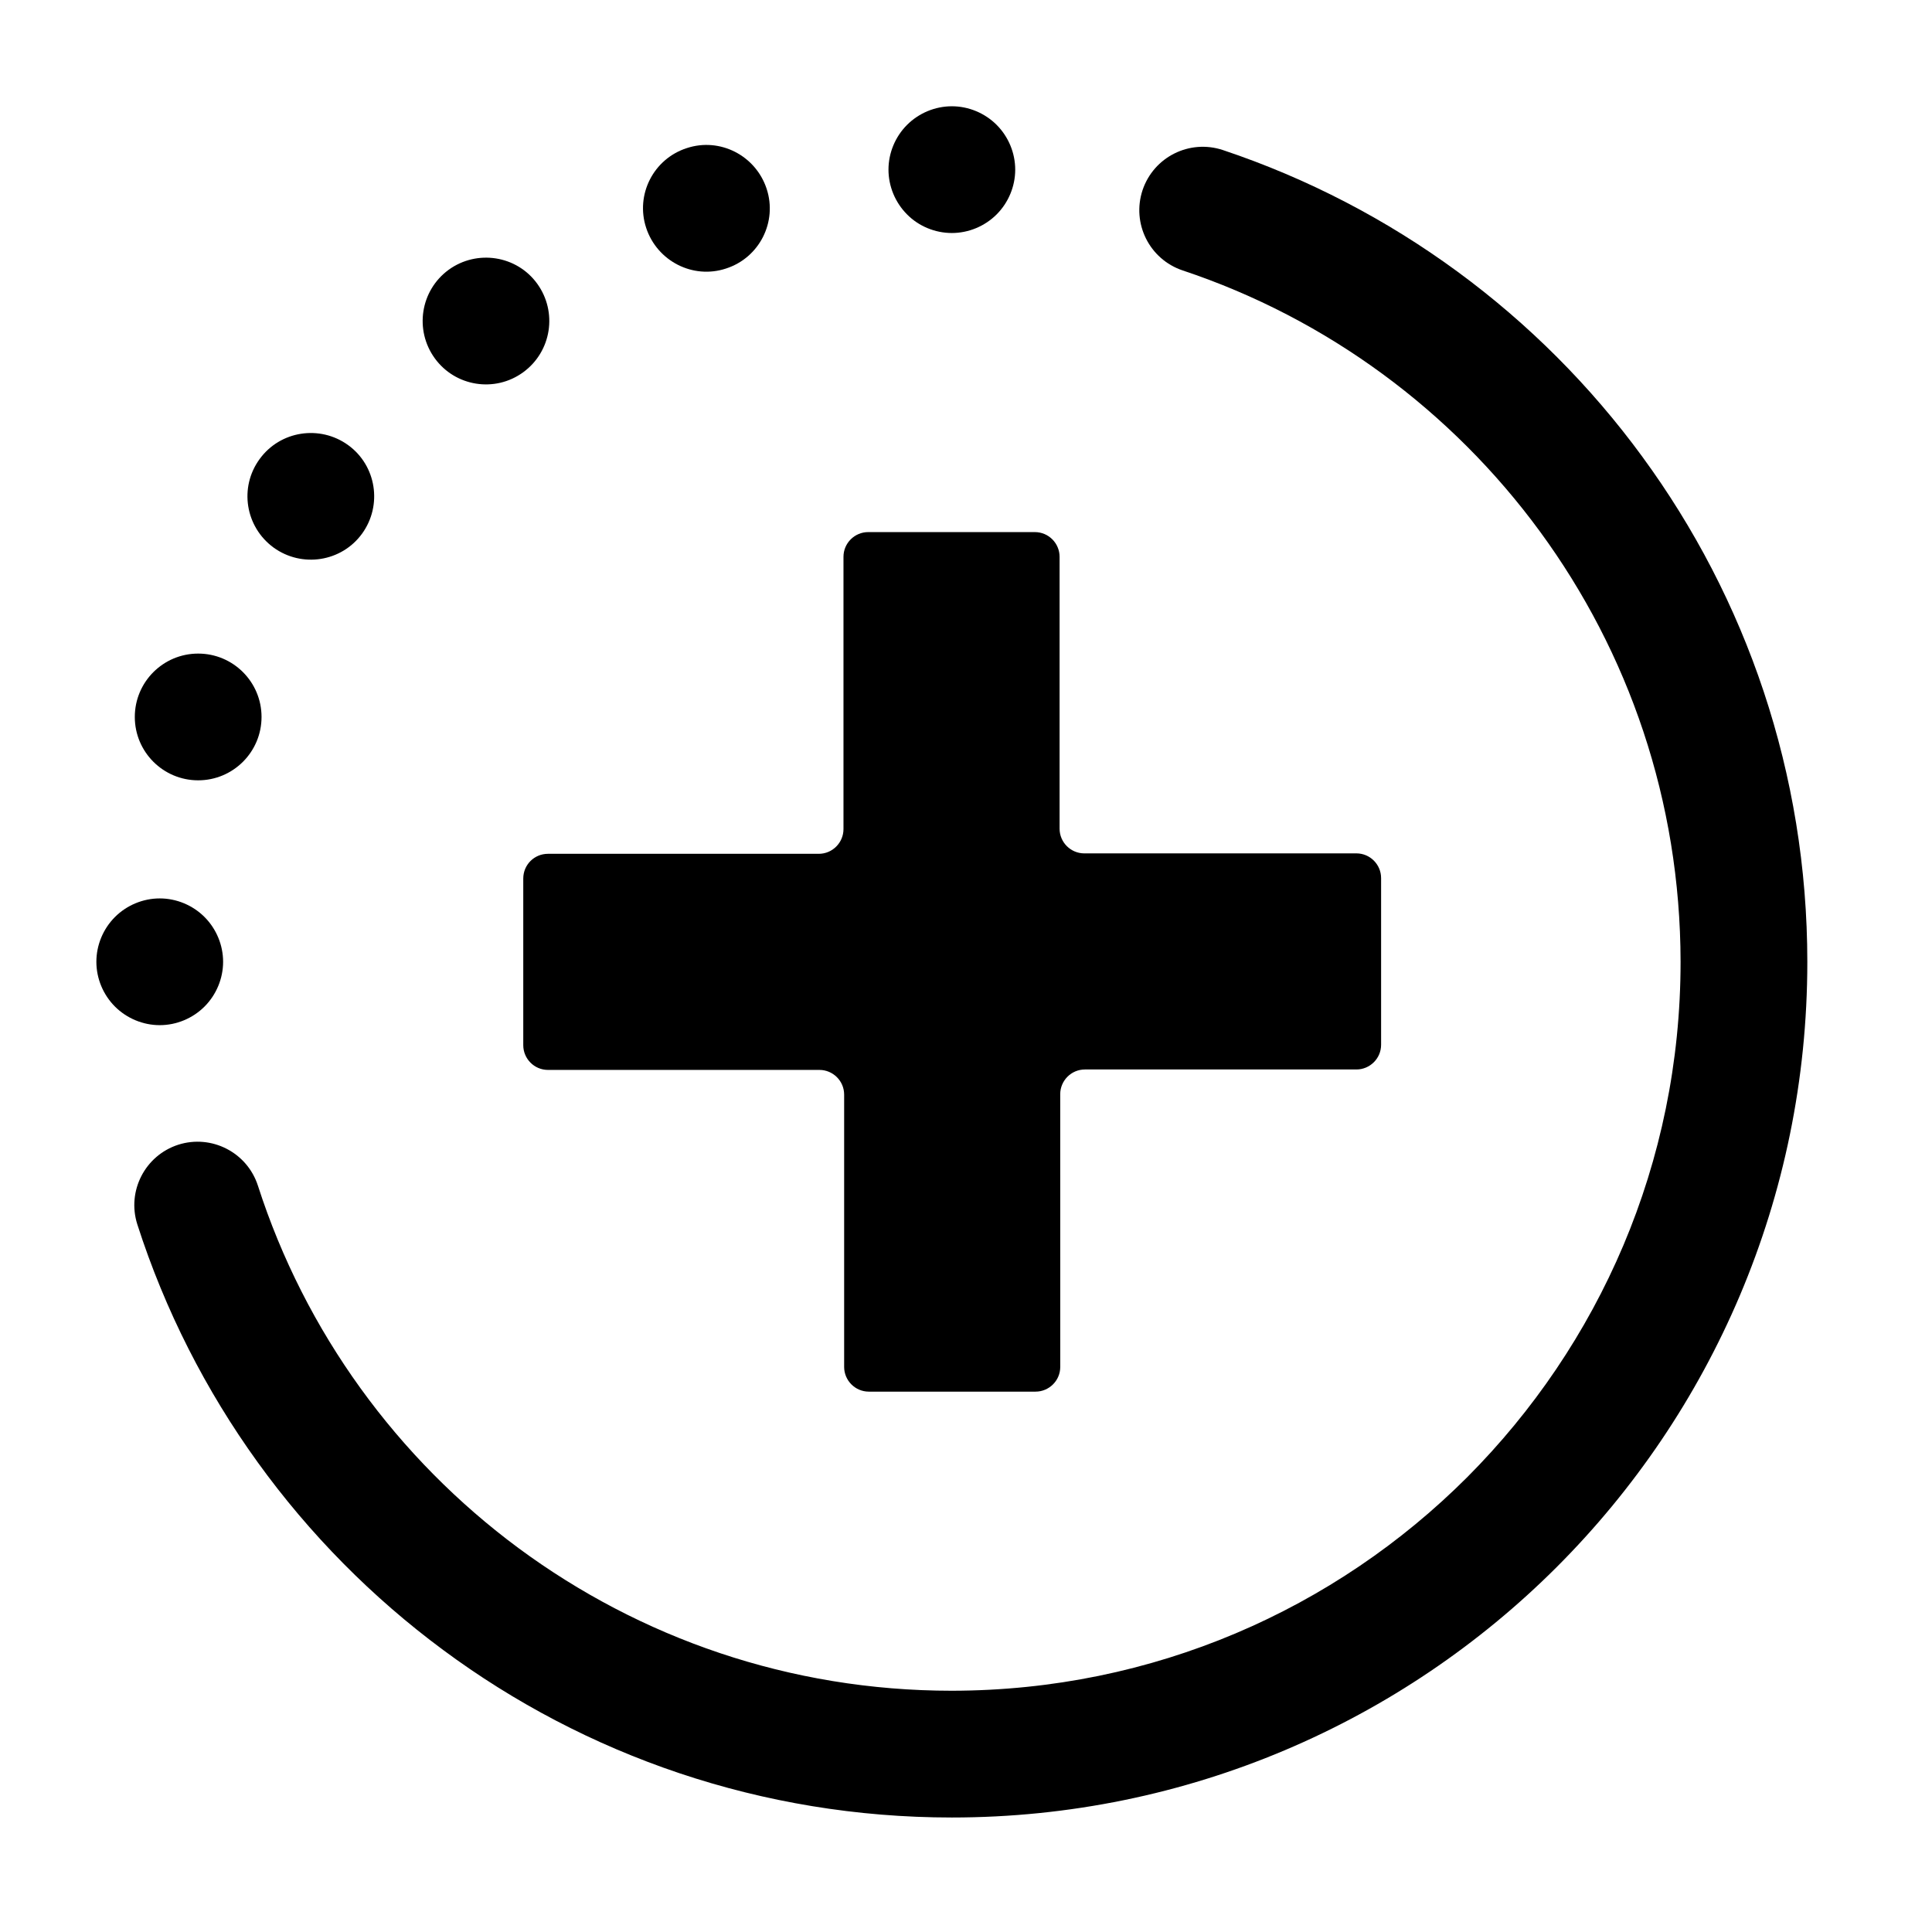 <?xml version="1.0" encoding="UTF-8"?>
<!-- Uploaded to: SVG Repo, www.svgrepo.com, Generator: SVG Repo Mixer Tools -->
<svg fill="#000000" width="800px" height="800px" version="1.1" viewBox="144 144 512 512" xmlns="http://www.w3.org/2000/svg">
 <g>
  <path d="m198.2 410.75c3.137-3.137 4.926-7.445 4.926-11.867s-1.793-8.734-4.926-11.867c-3.137-3.137-7.445-4.926-11.867-4.926s-8.734 1.793-11.867 4.926c-3.137 3.137-4.926 7.445-4.926 11.867s1.793 8.734 4.926 11.867c3.137 3.137 7.445 4.926 11.867 4.926s8.73-1.789 11.867-4.926z"/>
  <path d="m282.67 242.64c7.5-5.484 9.125-15.953 3.695-23.457-5.43-7.5-15.953-9.125-23.457-3.695-7.5 5.484-9.125 15.953-3.695 23.457 5.43 7.504 15.953 9.184 23.457 3.695z"/>
  <path d="m216.5 289.11c7.5 5.43 18.023 3.805 23.457-3.695 5.43-7.5 3.805-18.023-3.695-23.457-7.5-5.43-18.023-3.805-23.457 3.695-5.484 7.504-3.805 17.969 3.695 23.457z"/>
  <path d="m336.41 215.16c8.844-2.856 13.66-12.371 10.746-21.16-2.91-8.789-12.371-13.66-21.16-10.746-8.844 2.856-13.66 12.371-10.746 21.16 2.91 8.785 12.371 13.656 21.16 10.746z"/>
  <path d="m213.31 334c0 9.273-7.519 16.793-16.793 16.793s-16.793-7.519-16.793-16.793c0-9.277 7.519-16.793 16.793-16.793s16.793 7.516 16.793 16.793"/>
  <path d="m396.25 205.75c4.422 0 8.734-1.793 11.867-4.926 3.137-3.137 4.926-7.445 4.926-11.867s-1.793-8.734-4.926-11.867c-3.137-3.137-7.445-4.926-11.867-4.926s-8.734 1.793-11.867 4.926c-3.137 3.137-4.926 7.445-4.926 11.867s1.793 8.734 4.926 11.867c3.082 3.137 7.445 4.926 11.867 4.926z"/>
  <path d="m579.24 265.04c-27.43-37.504-66.168-66.223-111.18-81.281-8.789-2.91-18.305 1.793-21.273 10.637-2.91 8.789 1.793 18.305 10.637 21.273 38.293 12.758 71.32 37.277 94.719 69.242 23.398 31.965 37.172 71.262 37.227 113.97 0 53.402-21.609 101.55-56.539 136.59-34.988 34.988-83.184 56.539-136.59 56.594-43.047 0-82.68-14.051-114.81-37.785-32.133-23.789-56.594-57.266-69.078-96.059-2.856-8.844-12.316-13.66-21.105-10.859-8.844 2.856-13.66 12.316-10.859 21.105 14.668 45.621 43.383 84.918 81.059 112.8 37.617 27.879 84.359 44.391 134.8 44.391 62.527 0 119.35-25.414 160.32-66.391 40.977-40.977 66.391-97.738 66.391-160.32 0-50.047-16.234-96.398-43.719-133.9z"/>
  <path d="m282.67 376.82v44.168c0 3.582 2.91 6.551 6.551 6.551h71.934c3.582 0 6.551 2.91 6.551 6.551v72.156c0 3.582 2.91 6.551 6.551 6.551h44.168c3.582 0 6.551-2.91 6.551-6.551l-0.008-72.273c0-3.582 2.91-6.551 6.551-6.551h71.934c3.582 0 6.551-2.91 6.551-6.551v-44.168c0-3.582-2.91-6.551-6.551-6.551l-72.102 0.004c-3.582 0-6.551-2.91-6.551-6.551v-72.043c0-3.582-2.91-6.551-6.551-6.551h-44.168c-3.582 0-6.551 2.91-6.551 6.551v72.156c0 3.582-2.91 6.551-6.551 6.551h-71.762c-3.637 0-6.547 2.91-6.547 6.551z"/>
 </g>
</svg>